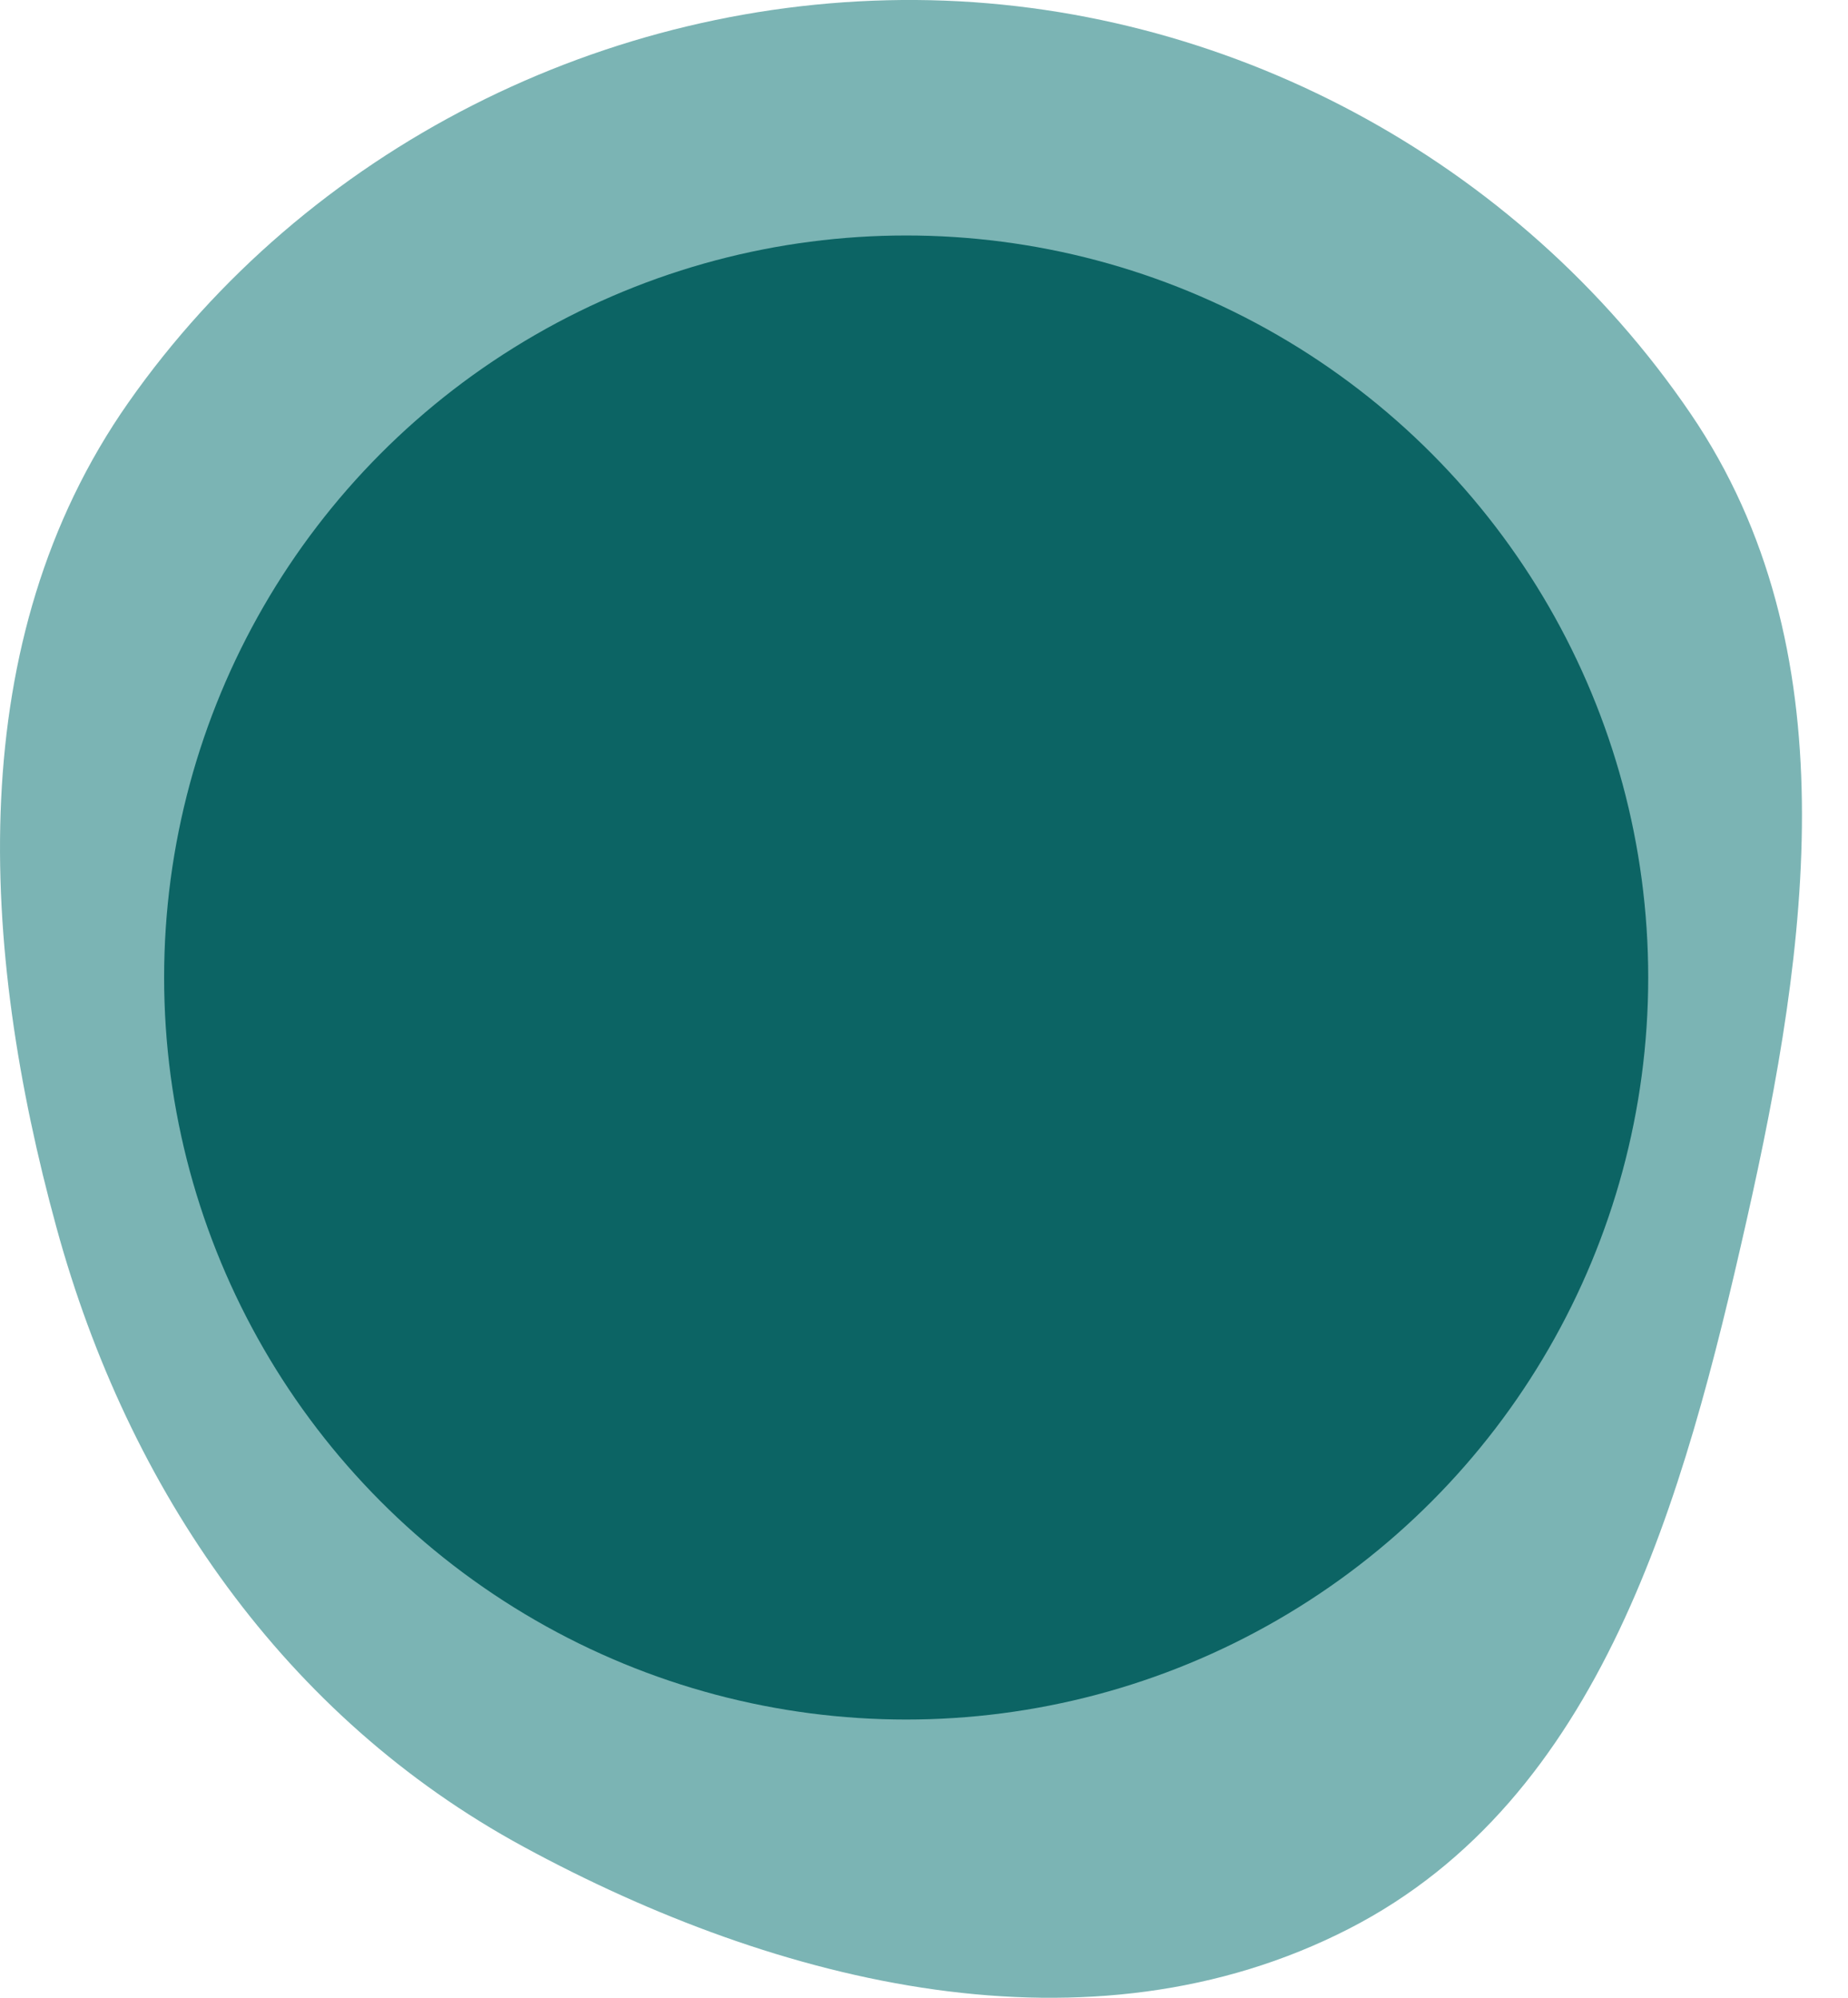 
<svg width="37" height="40" viewBox="0 0 37 40" fill="none" xmlns="http://www.w3.org/2000/svg">
<path fill-rule="evenodd" clip-rule="evenodd" d="M18.347 0C24.512 0.044 30.385 3.188 33.851 8.286C37.045 12.983 36.219 18.903 34.968 24.443C33.712 30.007 32.078 36.022 27.002 38.621C21.82 41.274 15.6 39.755 10.484 36.977C5.697 34.379 2.569 29.832 1.131 24.579C-0.404 18.973 -0.768 12.827 2.567 8.065C6.133 2.975 12.132 -0.043 18.347 0Z" fill="#7BB4B4"/>
<circle cx="18.143" cy="19.572" r="14.857" fill="#0C6464"/>
</svg>
